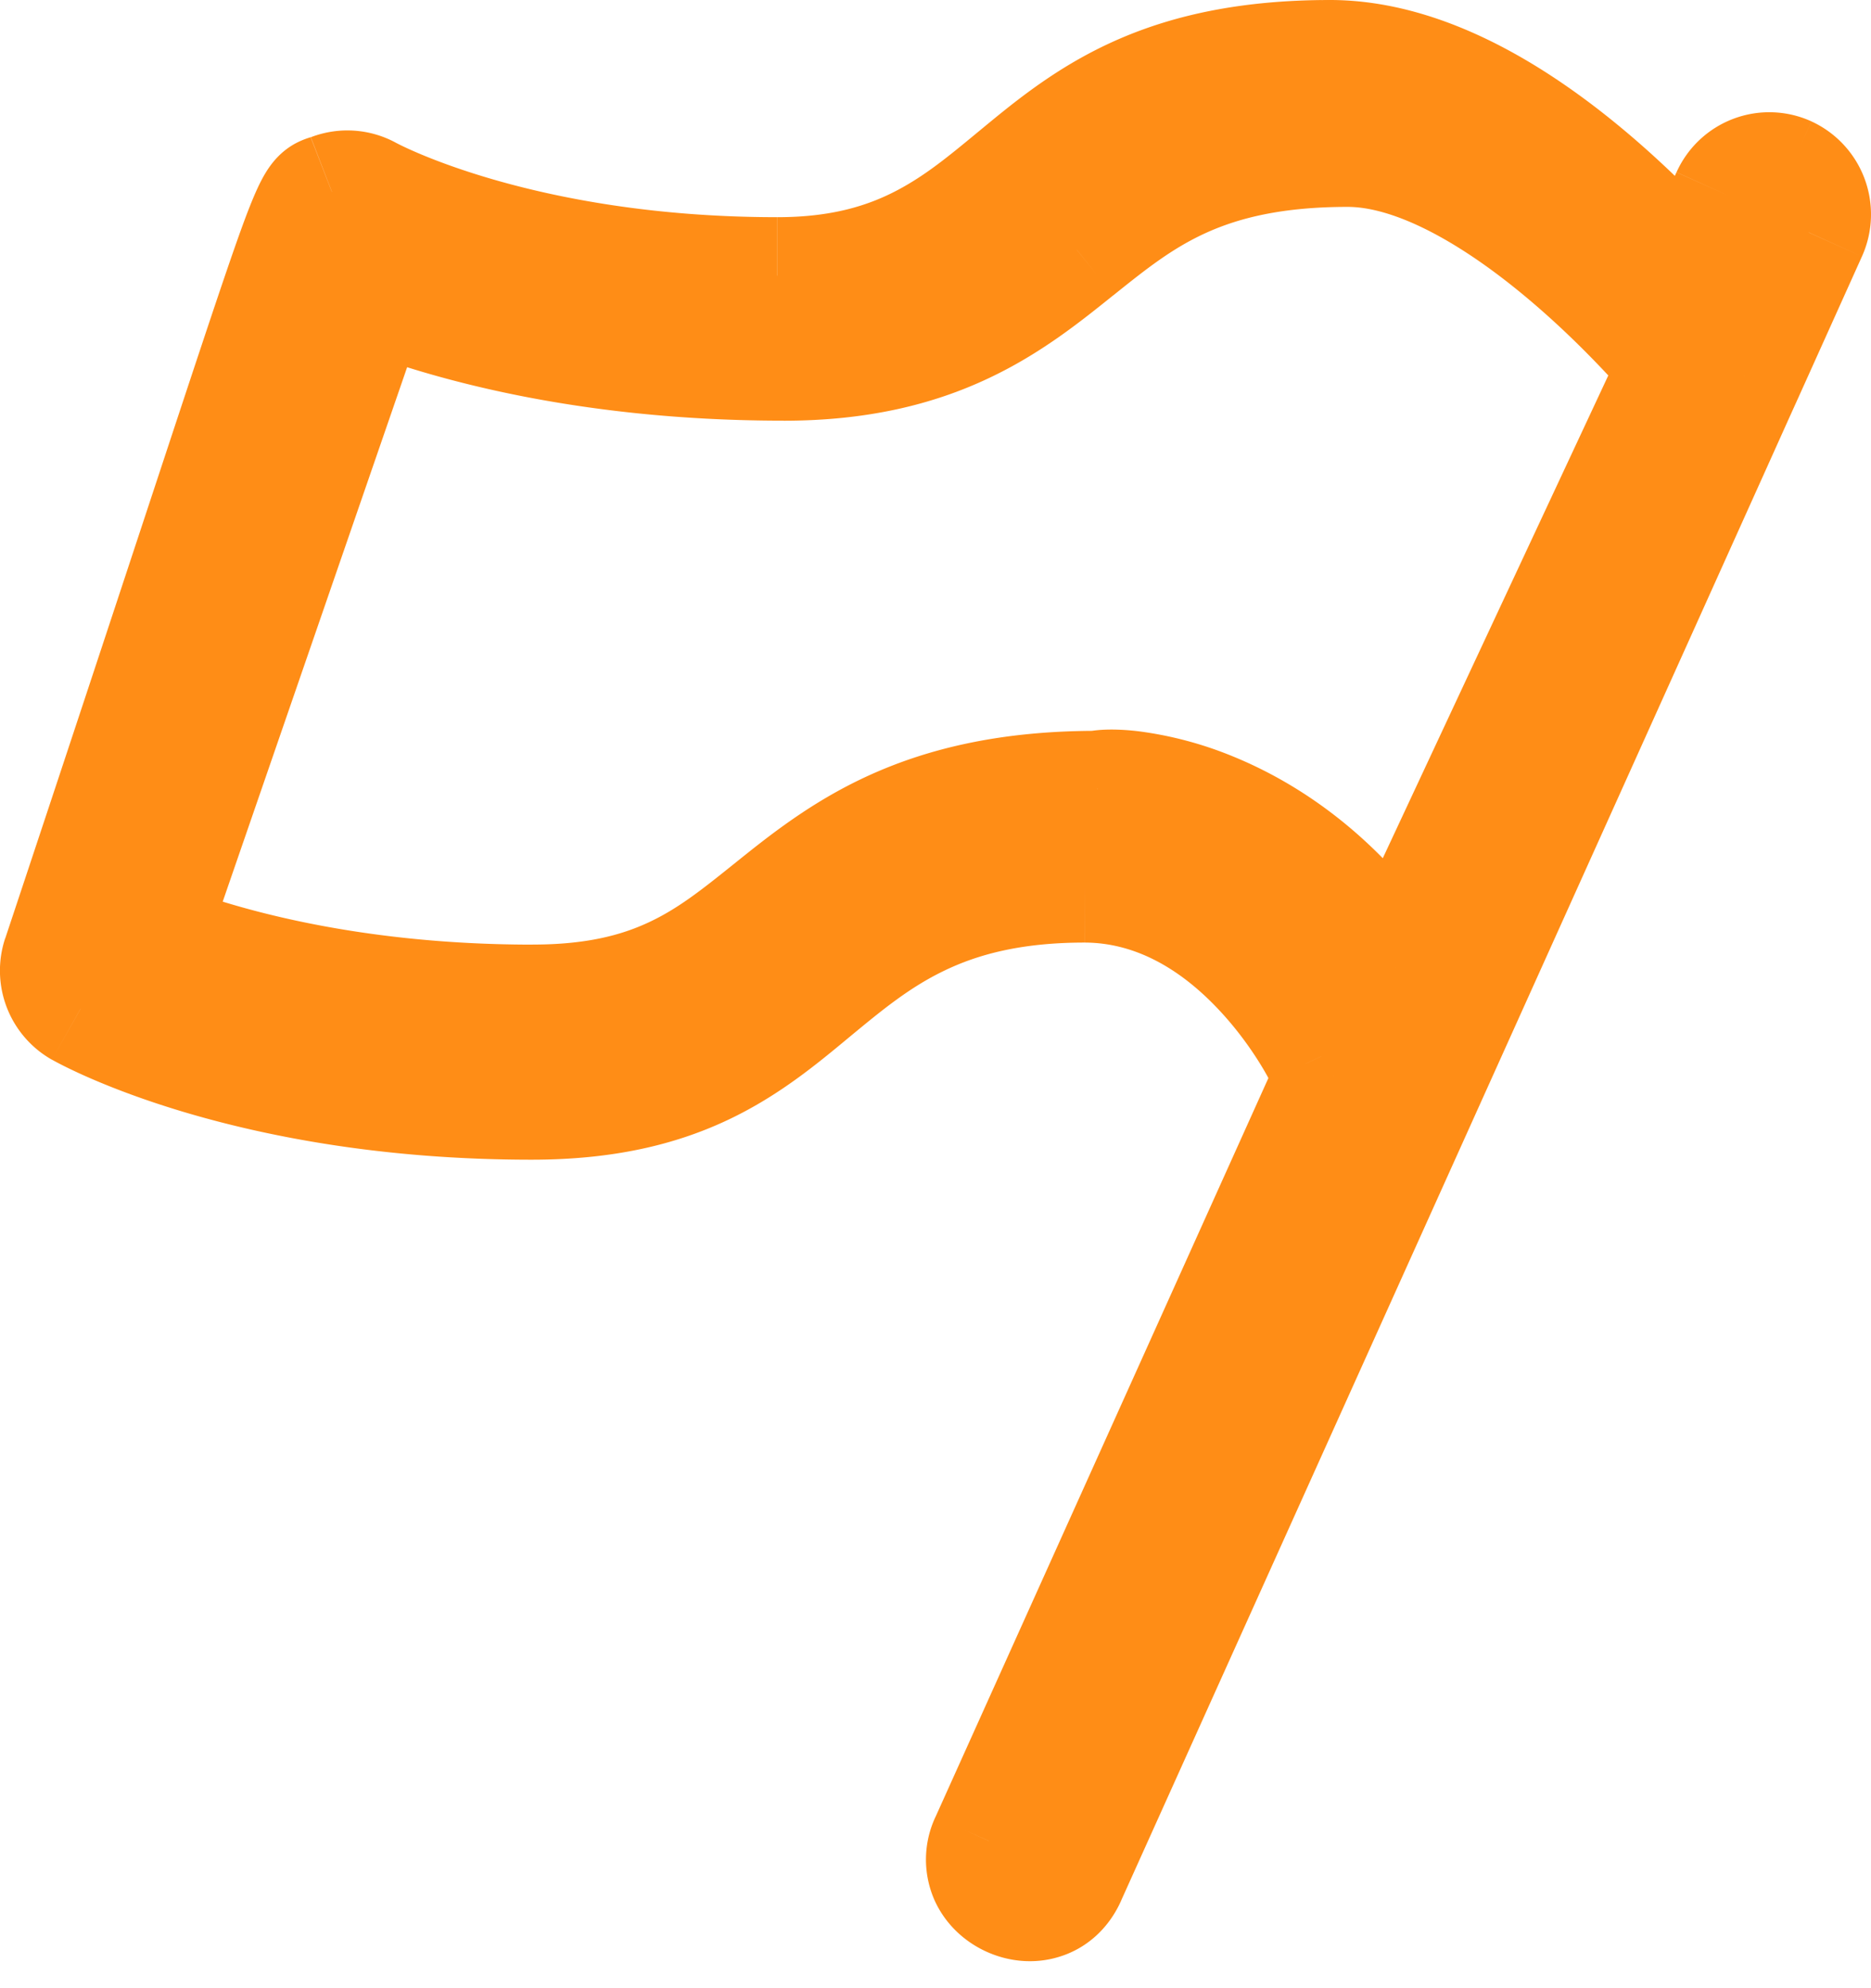 <svg xmlns="http://www.w3.org/2000/svg" width="32" height="34" fill="none"><path fill="#FF8D16" fill-rule="evenodd" d="M2.54 16.034c.99.395 3.257 1.12 6.572 1.12 2.076 0 2.992-.736 4.052-1.588 1.206-.97 2.574-2.068 5.596-2.068h.012c.378-.106 3.122.075 5.11 3.046l4.81-10.3c-1.595-1.84-3.844-3.706-5.643-3.706-2.479 0-3.526.841-4.634 1.732-1.122.902-2.394 1.924-5.015 1.924-3.47 0-5.879-.729-7.055-1.19zm20.265 2.368c-.138-.265-.184-.35-.184-.35-.014-.03-1.437-2.927-4.067-2.933h-.004c-4.903 0-4.405 3.713-9.457 3.713-4.863 0-7.6-1.517-7.715-1.581a.75.75 0 0 1-.34-.89C5.582 2.714 5.213 3.46 5.677 3.28a.74.74 0 0 1 .629.046c.023.012 2.544 1.389 6.99 1.389 4.33 0 3.921-3.714 9.453-3.714h.005c2.41.003 4.814 2.22 6.198 3.765l.634-1.408a.74.74 0 0 1 .98-.371.75.75 0 0 1 .368.989l-1.104 2.45-11.57 25.674c-.405.899-1.753.28-1.348-.618z" clip-rule="evenodd"/><path fill="#FF8D16" d="m2.54 16.034-.946-.326-.311.902.886.353zm10.624-.468.626.78zm5.608-2.068v1h.137l.132-.037zm5.11 3.046-.832.556.987 1.475.75-1.607zm4.81-10.3.907.424.274-.588-.424-.49zM18.416 4.27l-.626-.78zm-12.07.735.365-.932-.97-.38-.34.985zm16.46 13.397.912.411.2-.442-.225-.43zm-.184-.35-.903.43.011.023.012.022zm-4.067-2.933.002-1h-.002zM1.378 17.251l-.492.87h.002zm-.34-.89.95.316zM5.677 3.28l-.36-.933-.003.001zm.629.046-.493.87.009.005zM22.753 1l-.375.928.18.072h.193zm6.198 3.765-.745.667 1.025 1.145.631-1.401zm.634-1.408-.911-.412zm.98-.371.418-.909h-.001zm.368.989-.911-.411zm-1.104 2.45-.912-.411-.016.035-.013.036zM18.26 32.099l.912.411.002-.004zm-1.348-.618.912.411zM2.539 16.034l-.37.93c1.087.433 3.48 1.19 6.943 1.19v-2c-3.167 0-5.309-.692-6.203-1.049zm6.573 1.12v1c1.166 0 2.061-.21 2.83-.569.747-.35 1.33-.823 1.848-1.24l-.626-.779-.626-.78c-.543.436-.947.756-1.443.987-.472.221-1.073.38-1.983.38zm4.052-1.588.626.78c.608-.489 1.163-.93 1.905-1.267.729-.332 1.683-.581 3.065-.581v-2c-1.64 0-2.88.3-3.893.76-.999.454-1.73 1.047-2.33 1.529zm5.596-2.068v1h.006v-2h-.005zm.007 0v1h.005v-2h-.005zm.005 0 .27.963c-.09.025-.118.015-.029.015q.098-.001.297.025a4.4 4.4 0 0 1 1.033.291c.814.335 1.833 1.001 2.707 2.308l.831-.556.832-.556c-1.114-1.664-2.46-2.573-3.61-3.046a6.4 6.4 0 0 0-1.512-.42 4 4 0 0 0-.567-.046c-.14 0-.337.007-.52.058zm5.11 3.046.906.424 4.81-10.3-.905-.424-.906-.423-4.812 10.3zm4.81-10.3.757-.655c-.835-.963-1.855-1.95-2.925-2.705-1.042-.736-2.264-1.346-3.475-1.346v2c.588 0 1.39.322 2.322.98.903.638 1.806 1.504 2.566 2.381zM23.05 2.538v-1c-1.36 0-2.385.232-3.243.621-.841.381-1.472.893-2.017 1.331l.626.78.626.78c.564-.453 1.01-.807 1.59-1.07.562-.254 1.3-.442 2.418-.442zM18.415 4.27l-.626-.78c-.568.456-1.08.864-1.744 1.175-.647.303-1.474.53-2.645.53v2c1.45 0 2.57-.286 3.494-.72.908-.425 1.592-.98 2.148-1.426zM13.4 6.194v-1c-3.327 0-5.613-.699-6.69-1.12l-.365.93-.364.932c1.274.499 3.807 1.258 7.42 1.258zm-7.055-1.19L5.4 4.679l-3.806 11.03.945.326.945.326L7.291 5.33zm16.46 13.398.887-.461-.147-.28q-.022-.044-.033-.063l-.008-.016-.002-.004-.001-.002-.88.475-.88.476.001.002.006.01.029.055.141.27zm-.184-.35.902-.431a7.6 7.6 0 0 0-1.227-1.73c-.778-.827-2.036-1.768-3.74-1.772l-.002 1-.002 1c.925.002 1.694.512 2.288 1.143.59.625.896 1.257.878 1.22zm-4.067-2.933v-1h-.004v2h.004zm-.004 0v-1c-1.363 0-2.401.26-3.27.68-.848.409-1.493.953-2.04 1.407-.566.468-1.042.854-1.653 1.141-.594.28-1.363.485-2.494.485v2c1.395 0 2.458-.258 3.345-.675.87-.409 1.523-.952 2.077-1.412.573-.474 1.038-.858 1.634-1.145.574-.277 1.312-.481 2.4-.481zm-9.457 3.713v-1c-4.65 0-7.22-1.45-7.224-1.453l-.49.872-.491.87c.223.127 3.13 1.711 8.205 1.711zm-7.715-1.581.493-.87a.25.25 0 0 1 .116.296l-.948-.316-.95-.316a1.75 1.75 0 0 0 .797 2.076zm-.34-.89.95.316C4.262 9.84 5.3 6.633 5.831 5.097c.132-.381.228-.646.301-.83a4 4 0 0 1 .11-.256l.008-.015a.7.7 0 0 1-.241.215c-.063.034-.113.049-.101.045l.013-.004.027-.01q.036-.01.091-.032l-.364-.931-.363-.932c.005-.002.025-.009-.026.008a1.4 1.4 0 0 0-.237.1c-.25.137-.406.333-.512.51-.168.278-.342.743-.596 1.478C3.406 5.993 2.356 9.236.09 16.046zM5.677 3.28l.36.933a.26.26 0 0 1-.224-.017l.493-.87.492-.87a1.74 1.74 0 0 0-1.48-.11zm.629.046L5.82 4.2c.132.073 2.819 1.514 7.474 1.514v-2c-4.238 0-6.593-1.312-6.506-1.264zm6.99 1.389v1c1.241 0 2.189-.27 2.994-.697.768-.407 1.389-.954 1.916-1.387.55-.451 1.064-.84 1.737-1.131.666-.288 1.54-.499 2.806-.499V0c-1.5 0-2.65.253-3.598.662-.941.406-1.633.945-2.214 1.422-.603.495-1.038.877-1.584 1.166-.509.27-1.134.464-2.057.464zM22.748 1v1c.08 0 .141-.01.154-.012h.008-.003a1 1 0 0 1-.529-.06L22.754 1l.374-.927a1 1 0 0 0-.535-.06h-.004l.008-.001c.012-.002.073-.012.152-.012zm.005 0-.002 1c.911.001 1.913.429 2.914 1.125.988.687 1.876 1.565 2.54 2.307l.746-.667.744-.667c-.719-.804-1.724-1.806-2.888-2.615C25.658.684 24.252.003 22.754 0zm6.198 3.765.911.41.635-1.407-.912-.411-.912-.411-.634 1.408zm.634-1.408.911.411a.26.26 0 0 1-.346.127l.416-.91.416-.909a1.74 1.74 0 0 0-2.308.869zm.98-.371-.416.909a.25.25 0 0 1-.127-.331l.912.41.911.412a1.75 1.75 0 0 0-.862-2.309zm.368.989-.911-.411-1.105 2.45.912.41.912.412 1.104-2.45zm-1.104 2.45-.94-.34.027-.067-.001.002-.006.013-.025.055-.097.215-.367.816-1.311 2.909-3.976 8.823-5.787 12.84.913.408.914.407 9.76-21.657 1.31-2.908.367-.816.098-.216.025-.055.006-.015.004-.008.027-.067zM18.26 32.099l-.911-.411a.2.2 0 0 1 .052-.064.34.34 0 0 1 .127-.072.24.24 0 0 1 .17.003.23.23 0 0 1 .11.122.3.3 0 0 1 .029.137.2.2 0 0 1-.013.078l-.912-.41-.912-.412a1.72 1.72 0 0 0-.019 1.42c.187.42.523.718.885.883.361.166.808.227 1.25.09.465-.142.843-.48 1.056-.953zm-1.348-.618.912.411 5.894-13.079-.912-.41-.912-.412L16 31.071z"/></svg>